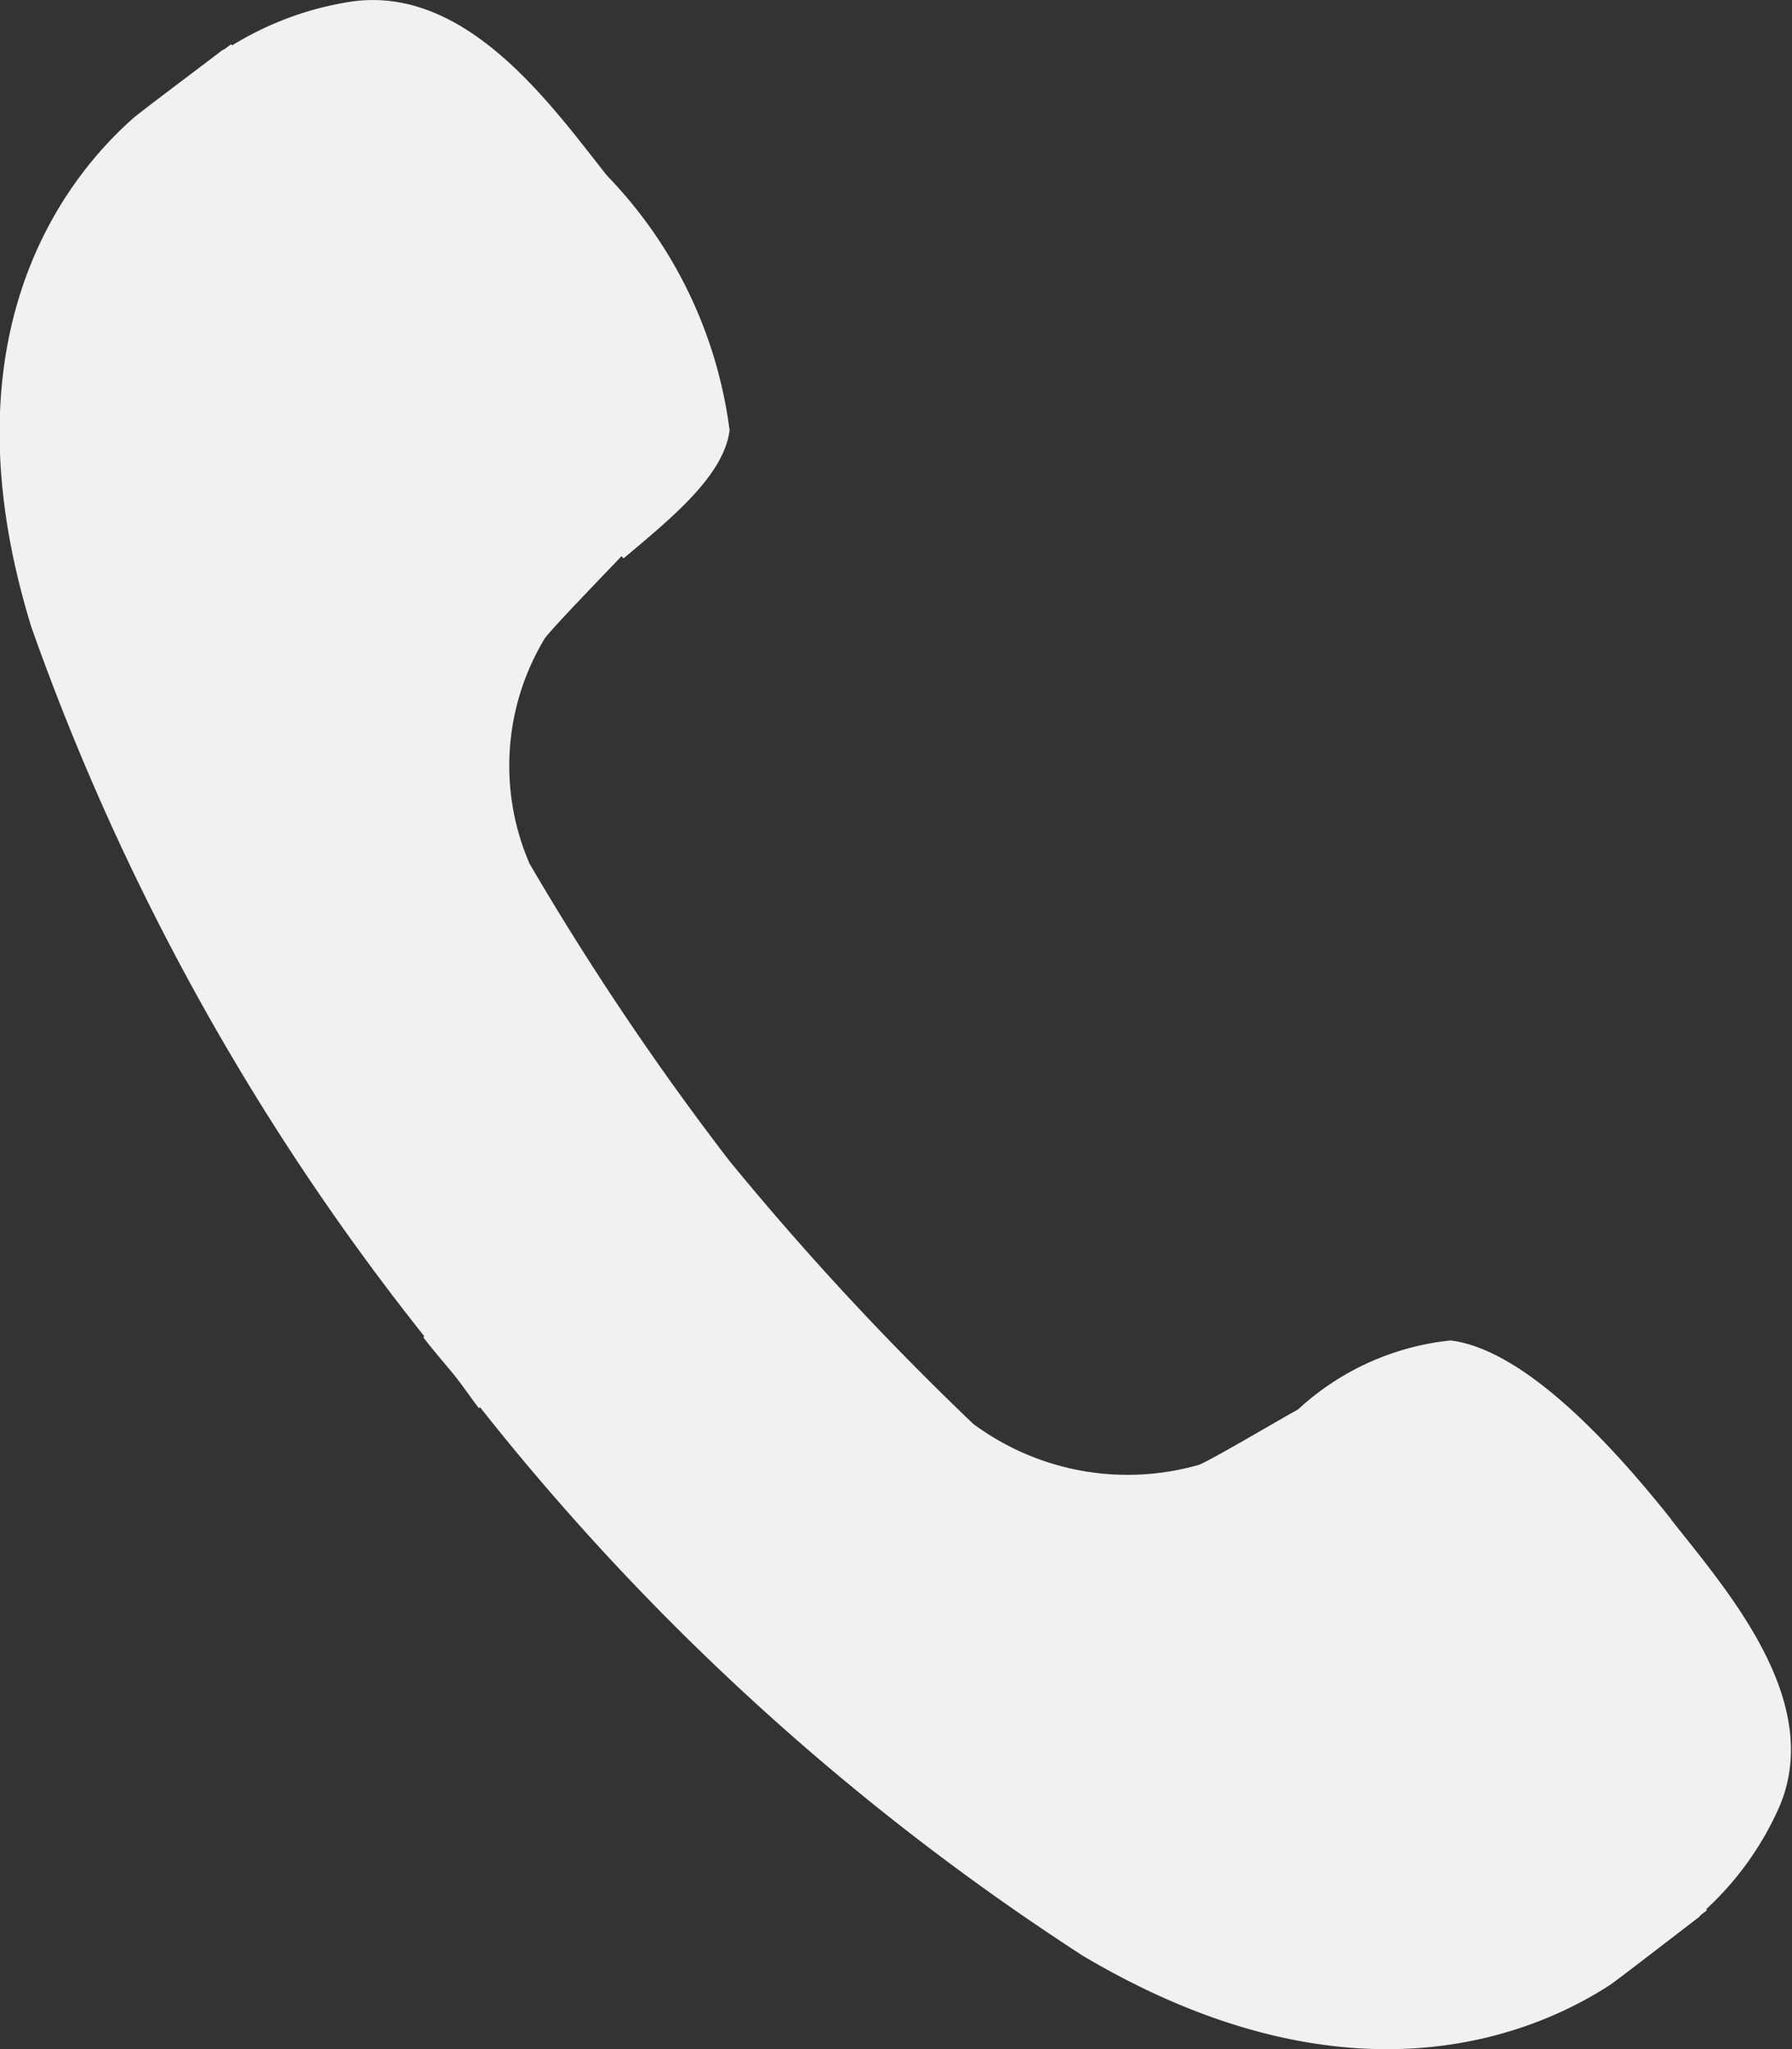 <svg xmlns="http://www.w3.org/2000/svg" width="14.865" height="17" viewBox="0 0 14.865 17">
  <rect x="0" y="0" width="14.865" height="17" fill="#333333" stroke="none"/>
  <path id="call" d="M16.187,12.68c-.457-.575-1.2-1.408-1.832-1.487a2.2,2.2,0,0,0-1.267.574c-.085.043-.745.435-.824.459a2.15,2.15,0,0,1-1.869-.341A24.388,24.388,0,0,1,8.37,9.7,23.592,23.592,0,0,1,6.715,7.238a2.044,2.044,0,0,1,.122-1.863c.04-.067.531-.572.641-.689l.016.019c.406-.341.832-.688.88-1.063A3.715,3.715,0,0,0,7.358,1.53C6.9.953,6.194-.057,5.231.086a2.649,2.649,0,0,0-.984.363L4.239.439,4.187.478,4.161.492l0,0c-.177.137-.683.514-.74.566-.625.556-1.566,1.864-.838,4.219a20.345,20.345,0,0,0,3.259,5.882l-.009.008c.077.1.155.191.236.288s.148.2.225.3l.01-.008a20.727,20.727,0,0,0,5,4.551c2.144,1.271,3.668.7,4.372.243.066-.044.57-.435.74-.564l0,0a.153.153,0,0,1,.019-.021l.046-.035-.006-.009a2.566,2.566,0,0,0,.608-.852c.375-.884-.448-1.806-.9-2.383Z" transform="translate(-2.322 -0.072)" fill="#f1f1f1" fill-rule="evenodd"/>
</svg>
